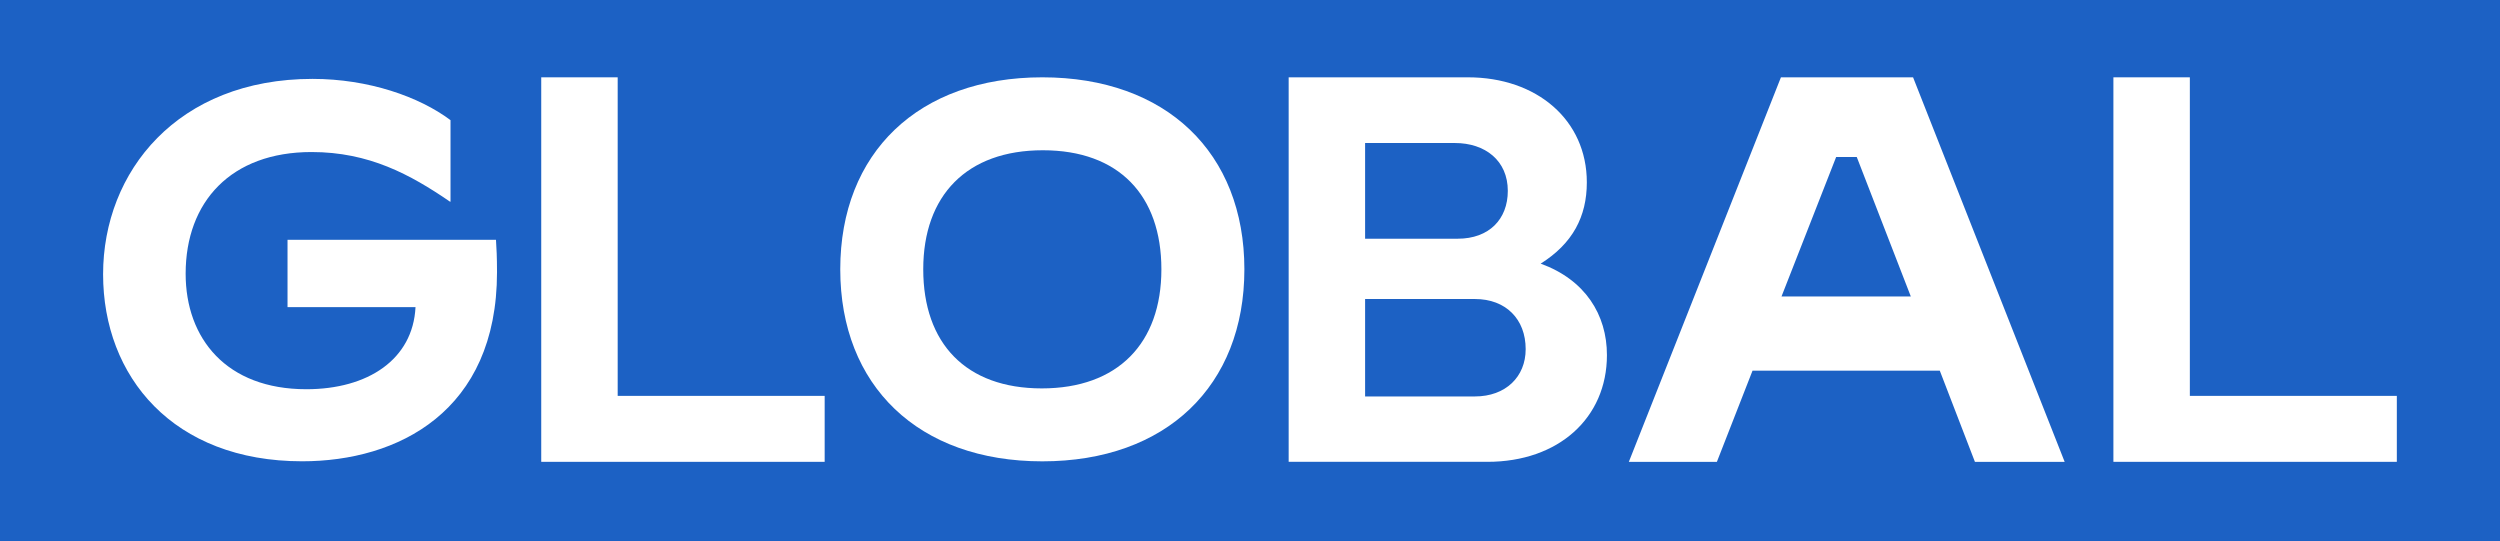 <svg width="97" height="21" viewBox="0 0 97 21" fill="none" xmlns="http://www.w3.org/2000/svg">
<path d="M97 0H0V21H97V0Z" fill="#1C61C4"/>
<path d="M4 10.642C4 6.648 6.898 3.061 12.128 3.061C14.297 3.061 16.264 3.75 17.48 4.662V7.824H17.459C15.92 6.77 14.318 5.899 12.088 5.899C8.967 5.899 7.203 7.824 7.203 10.621C7.203 13.135 8.784 15.102 11.886 15.102C14.277 15.102 16.021 13.945 16.122 11.918H11.156V9.304H19.244C19.264 9.628 19.284 9.953 19.284 10.56C19.284 15.973 15.433 17.898 11.723 17.898C6.717 17.898 4 14.614 4 10.642Z" fill="white"/>
<path d="M32.602 10.45C32.602 5.93 35.632 3 40.442 3C45.252 3 48.282 5.93 48.282 10.45C48.282 14.97 45.252 17.9 40.442 17.9C35.632 17.9 32.602 14.97 32.602 10.45ZM45.062 10.45C45.062 7.58 43.412 5.83 40.462 5.83C37.512 5.83 35.822 7.58 35.822 10.45C35.822 13.32 37.472 15.07 40.422 15.07C43.372 15.07 45.062 13.32 45.062 10.45Z" fill="white"/>
<path d="M69.1 3H74.227L80.109 17.92H76.627L75.264 14.382H67.998L66.615 17.92H63.199L69.1 3ZM69.122 11.504H74.14L72.042 6.091H71.243L69.122 11.504Z" fill="white"/>
<path d="M50 17.919V3H56.954C59.635 3 61.569 4.659 61.569 7.076C61.569 8.405 61.019 9.449 59.778 10.229C61.503 10.855 62.349 12.207 62.349 13.778C62.349 16.217 60.47 17.919 57.712 17.919H50ZM52.966 9.262H56.559C57.778 9.262 58.503 8.504 58.503 7.406C58.503 6.23 57.624 5.549 56.449 5.549H52.966V9.262ZM52.966 15.382H57.229C58.416 15.382 59.196 14.623 59.196 13.547C59.196 12.382 58.426 11.602 57.229 11.602H52.966V15.382Z" fill="white"/>
<path d="M31.997 15.36V17.919H21V3H23.966V15.36H31.997Z" fill="white"/>
<path d="M92.997 15.36V17.919H82V3H84.966V15.36H92.997Z" fill="white"/>
</svg>
